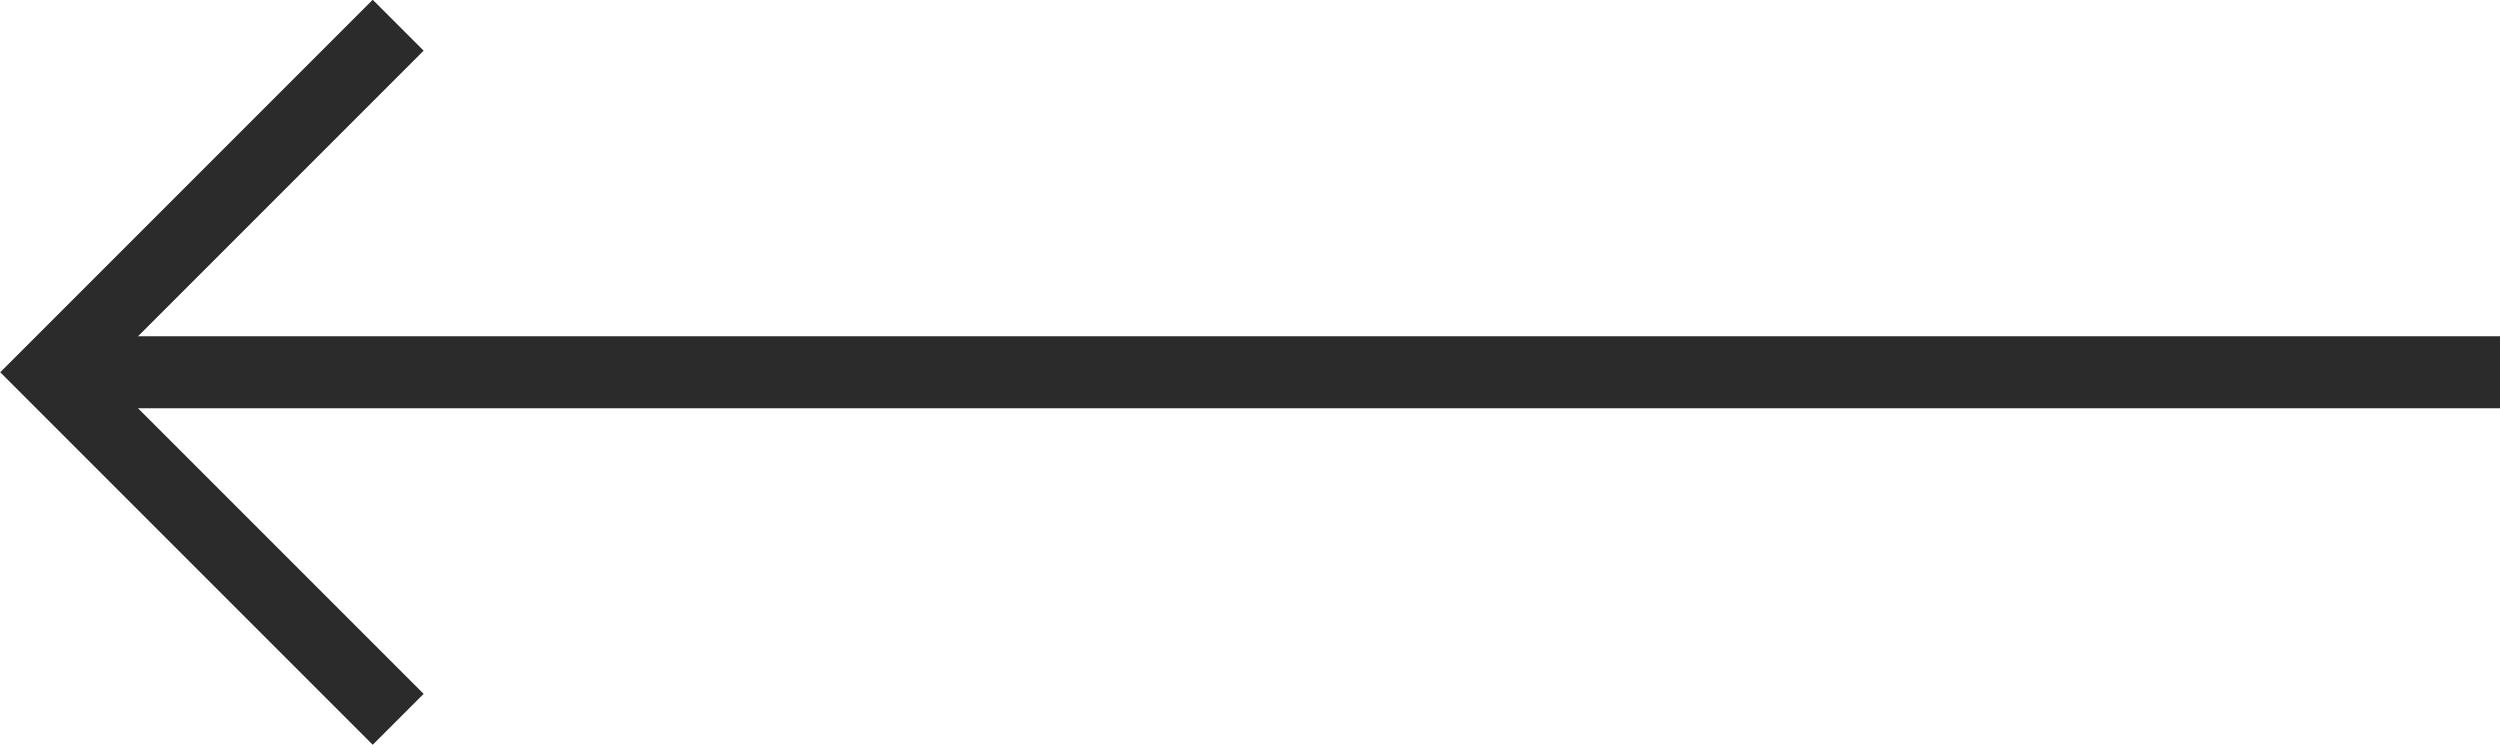 <svg xmlns="http://www.w3.org/2000/svg" viewBox="0 0 34.72 10.34"><defs><style>.cls-1{fill:none;stroke:#2b2b2b;stroke-miterlimit:10;}</style></defs><g id="Layer_2" data-name="Layer 2"><g id="Layer_1-2" data-name="Layer 1"><line class="cls-1" x1="34.72" y1="5.17" x2="0.92" y2="5.17"/><polyline class="cls-1" points="5.53 0.35 0.71 5.17 5.53 9.99"/></g></g></svg>